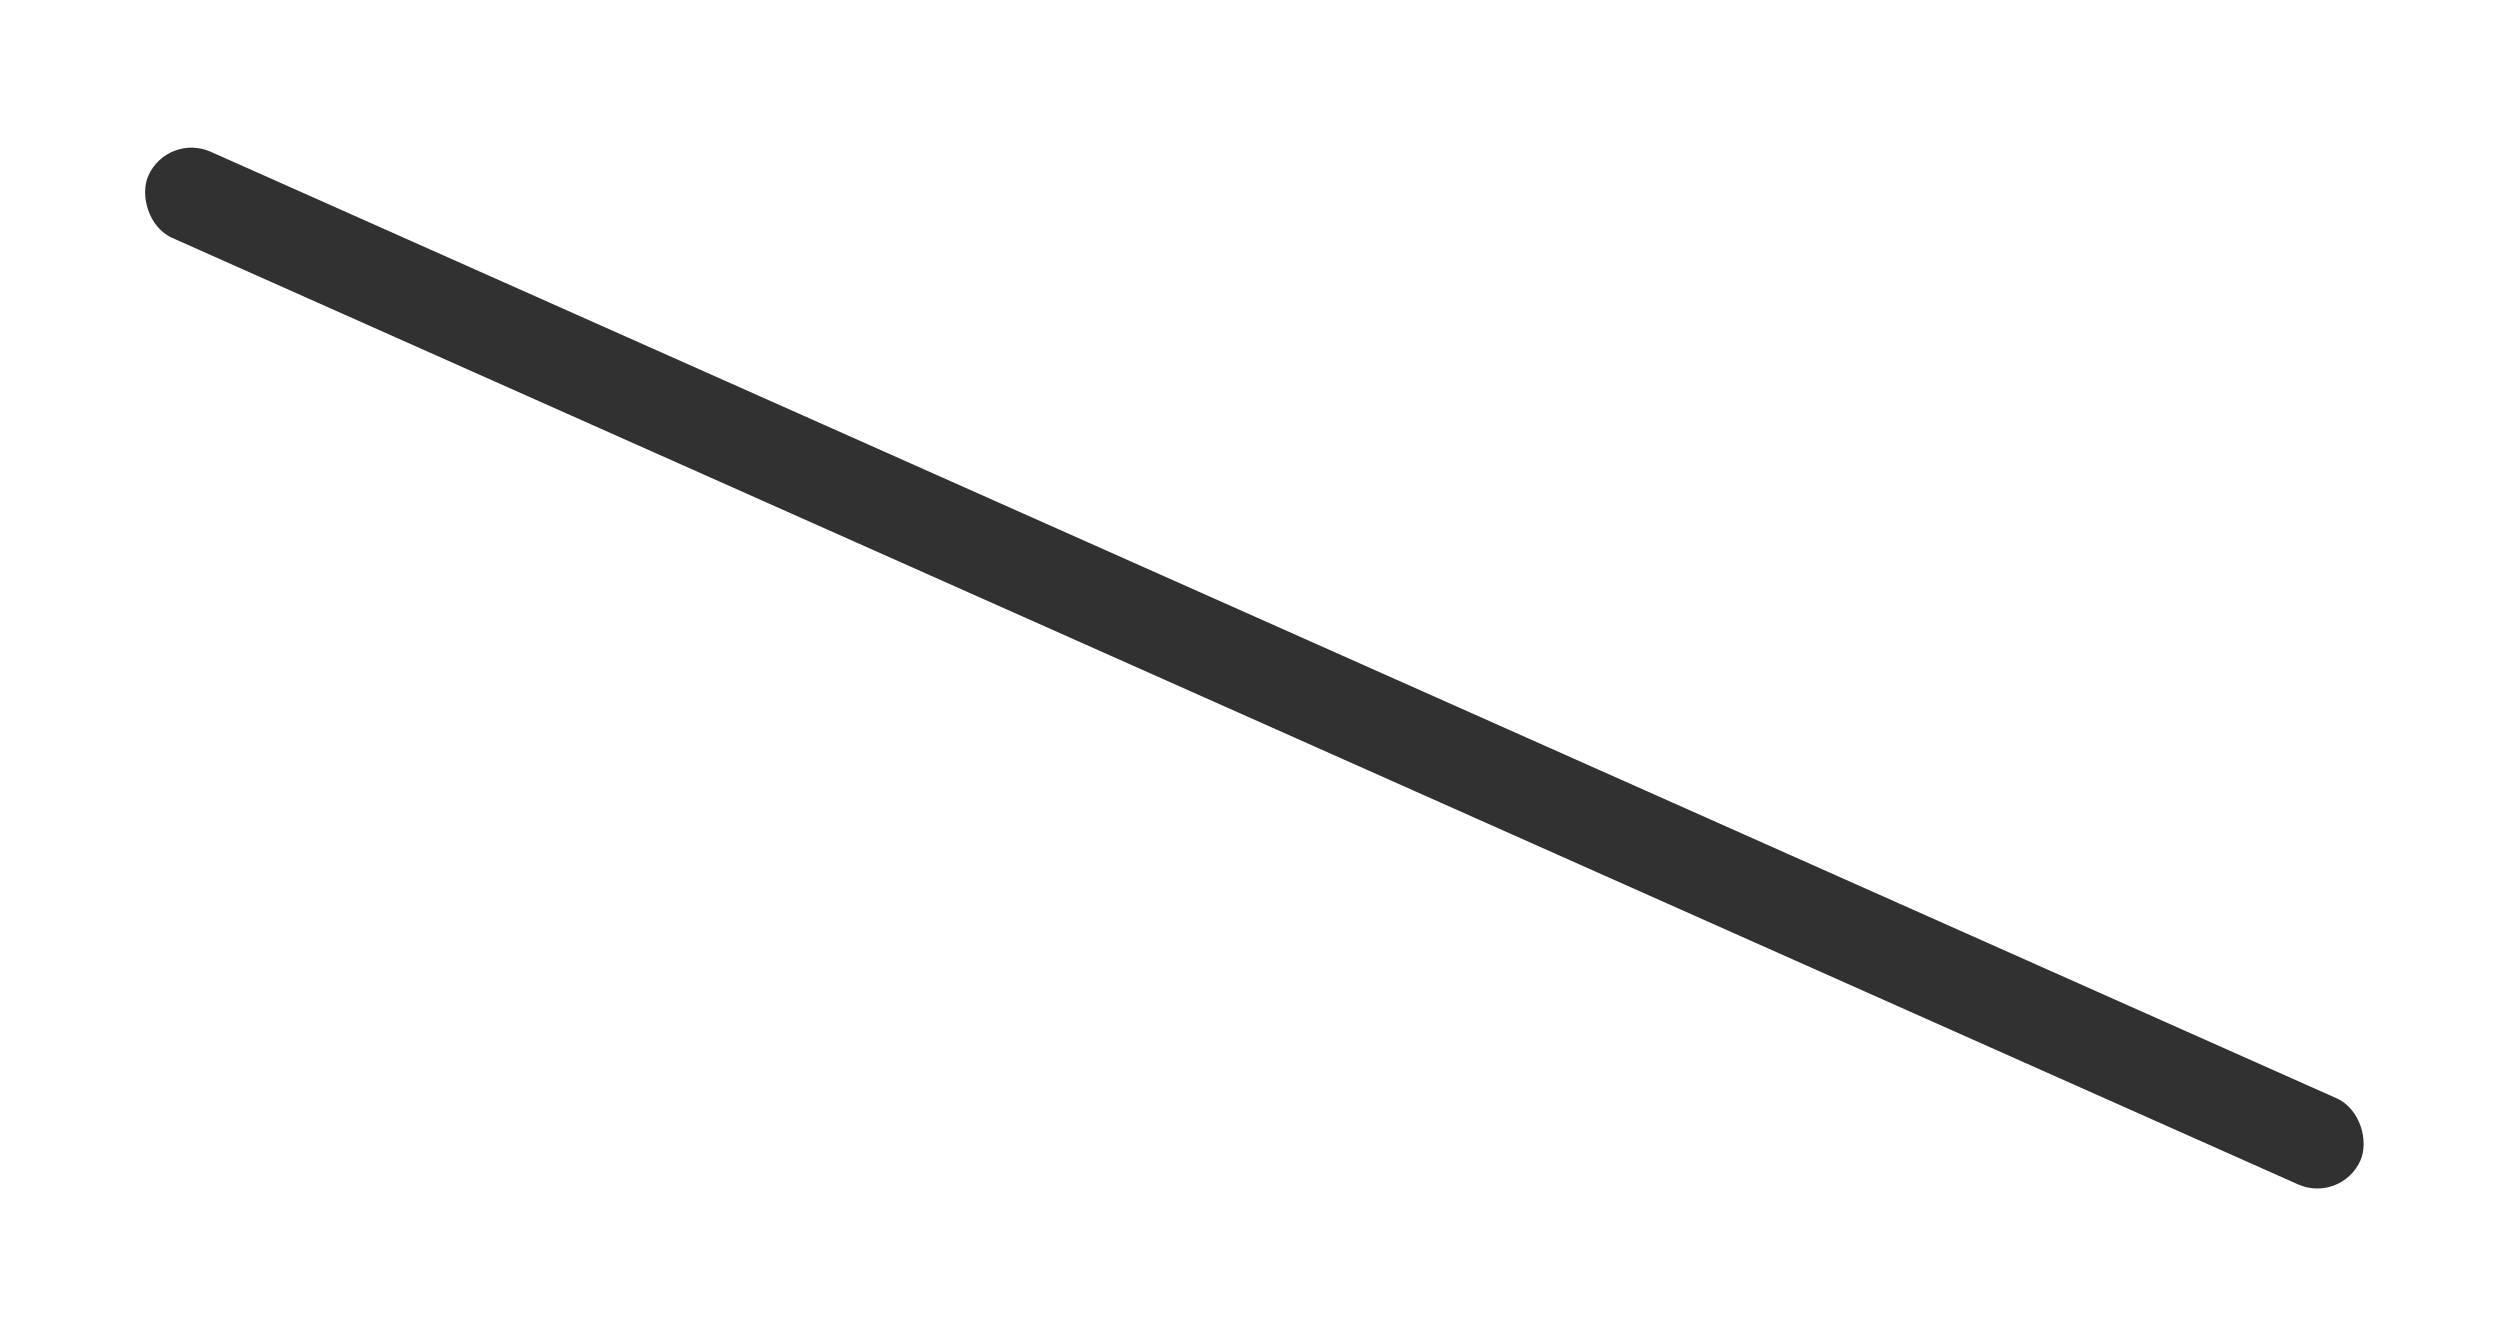 <?xml version="1.0" encoding="UTF-8"?>
<svg width="159px" height="85px" viewBox="0 0 159 85" version="1.1" xmlns="http://www.w3.org/2000/svg" xmlns:xlink="http://www.w3.org/1999/xlink">
    <!-- Generator: sketchtool 46.2 (44496) - http://www.bohemiancoding.com/sketch -->
    <title>2C413819-3E42-4EF3-9C77-4F042CC75AD5</title>
    <desc>Created with sketchtool.</desc>
    <defs>
        <filter x="-7.8%" y="-200.0%" width="115.6%" height="500.0%" filterUnits="objectBoundingBox" id="filter-1">
            <feGaussianBlur stdDeviation="4" in="SourceGraphic"></feGaussianBlur>
        </filter>
    </defs>
    <g id="Page-1" stroke="none" stroke-width="1" fill="none" fill-rule="evenodd">
        <g id="Main" transform="translate(-722, -246)" fill="#313131">
            <g id="Shapes" transform="translate(103, 63)">
                <rect id="Rectangle-3" filter="url(#filter-1)" transform="translate(698.779, 225.49) rotate(-336) translate(-698.779, -225.49) " x="621.779" y="222.49" width="154" height="6" rx="3"></rect>
            </g>
        </g>
    </g>
</svg>
